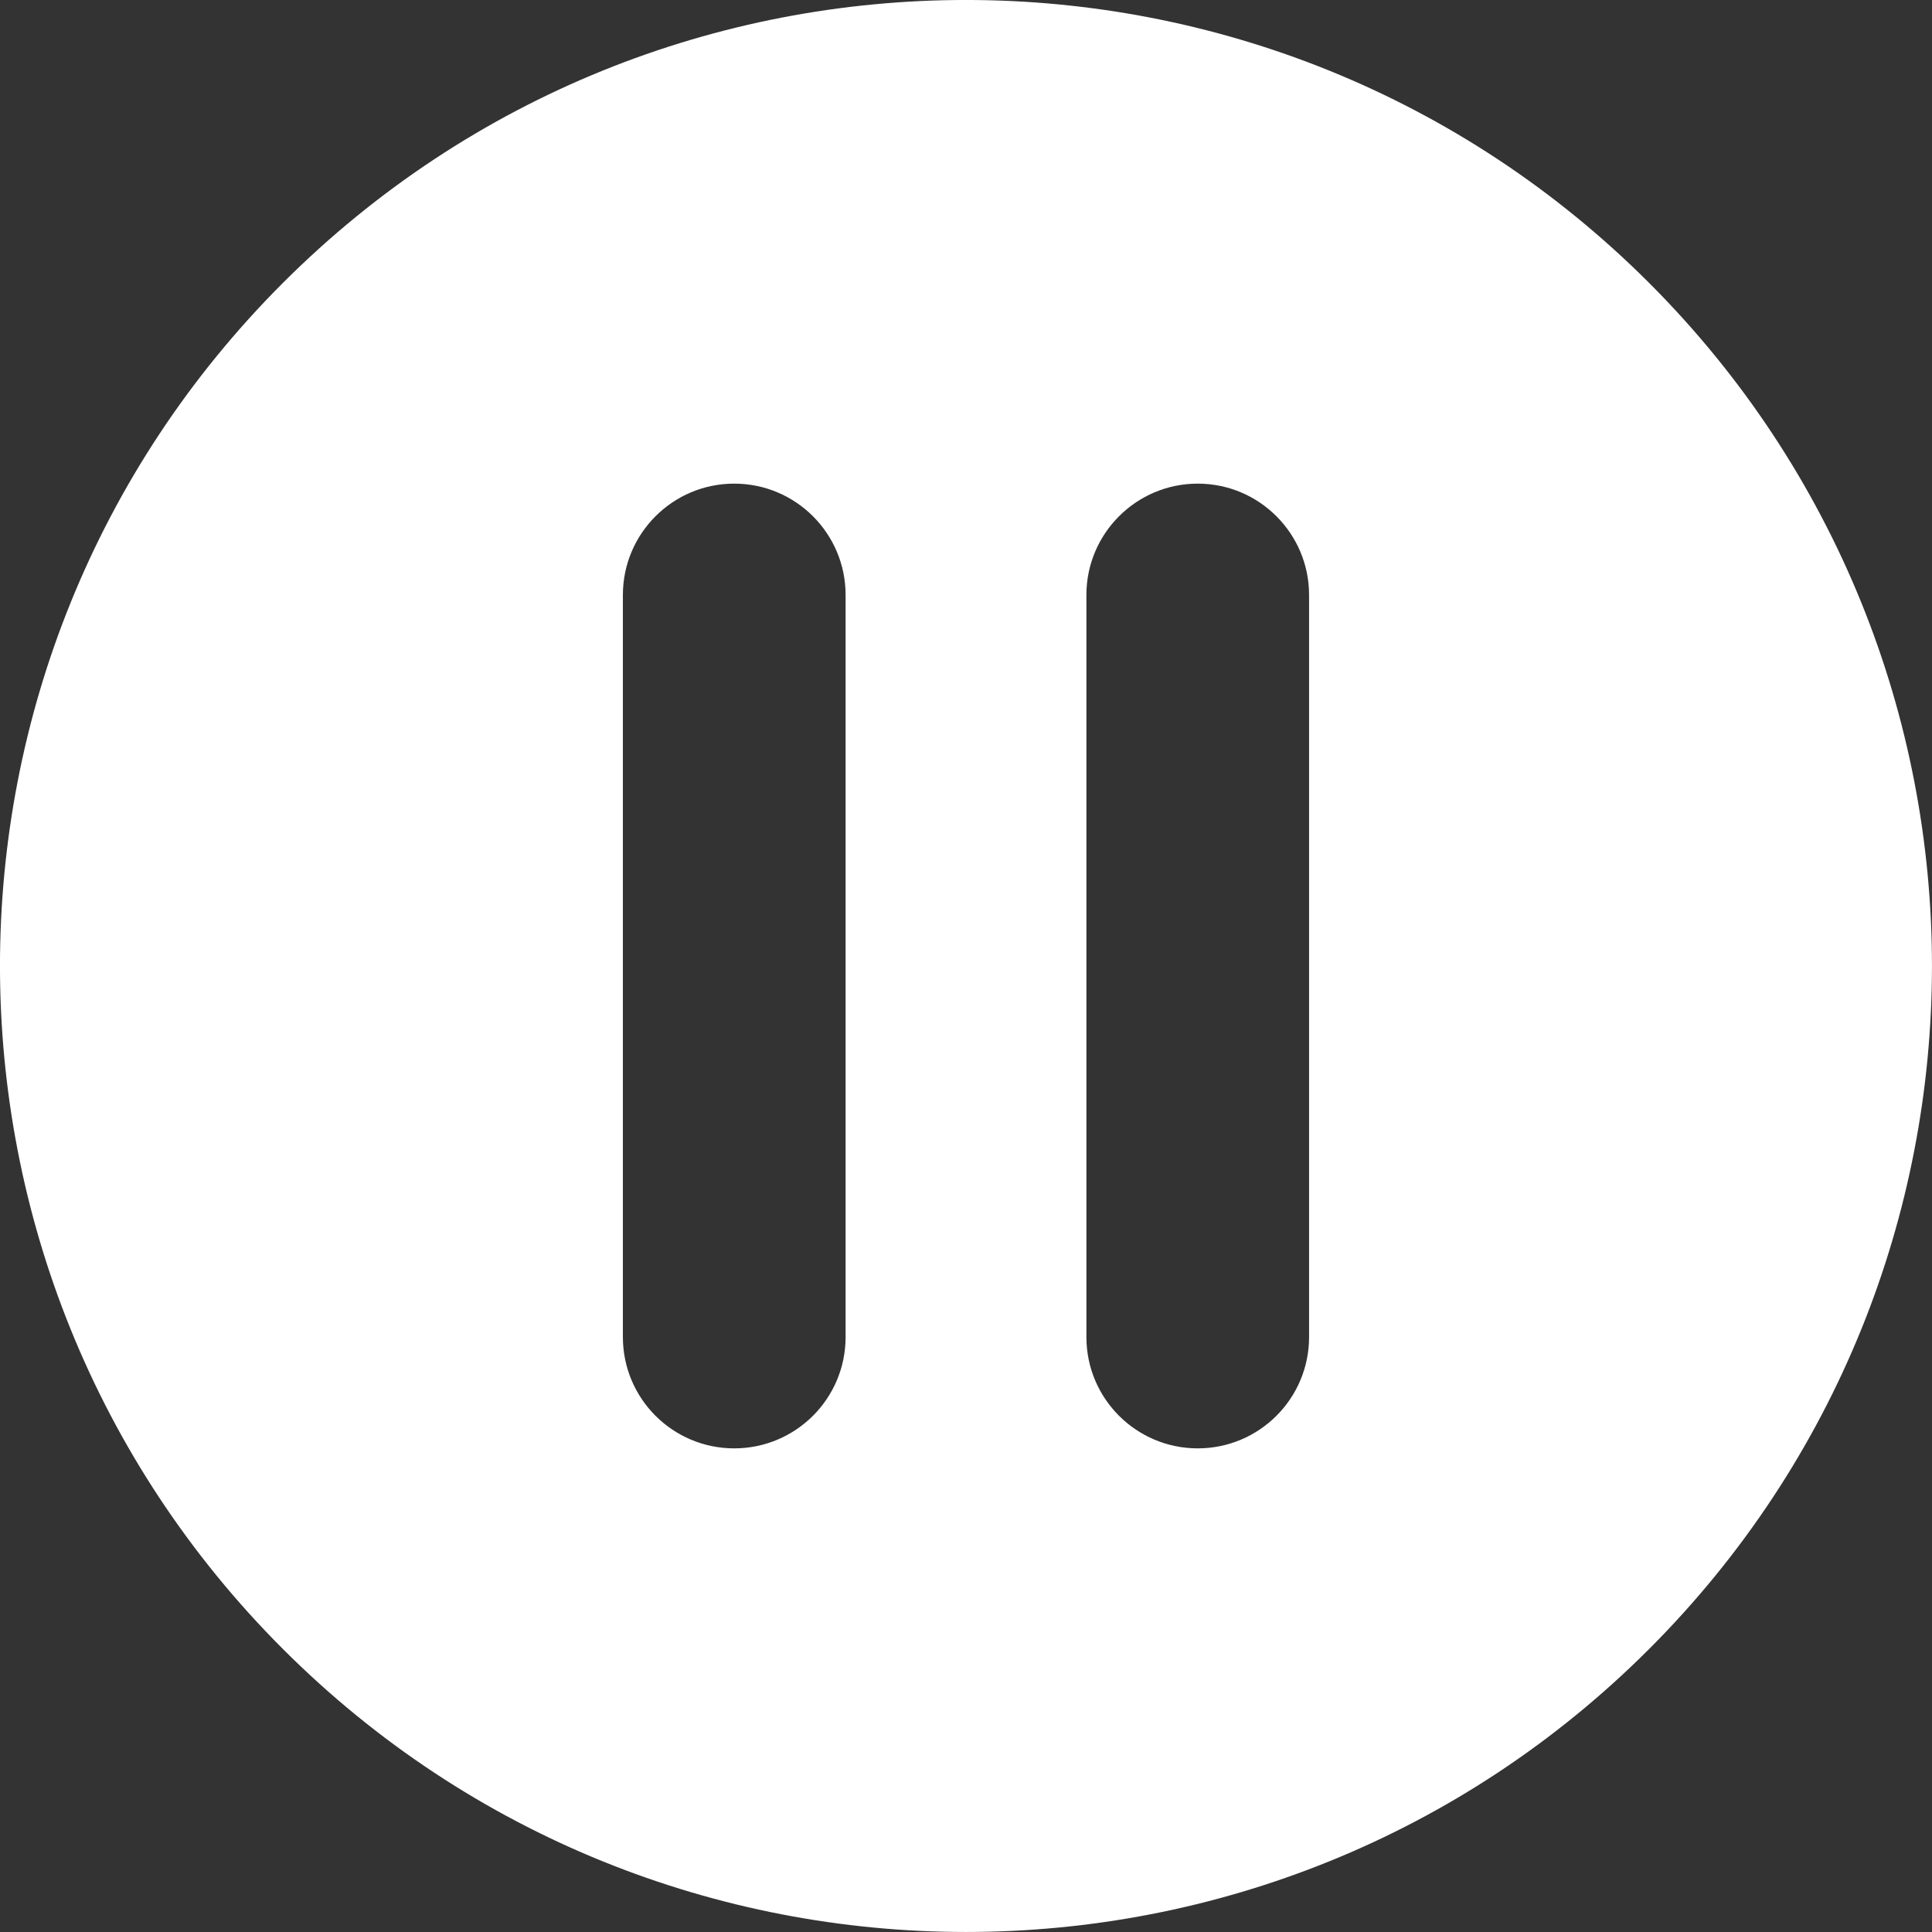 <?xml version="1.0" encoding="iso-8859-1"?>
<!-- Generator: Adobe Illustrator 16.0.0, SVG Export Plug-In . SVG Version: 6.00 Build 0)  -->
<!DOCTYPE svg PUBLIC "-//W3C//DTD SVG 1.1//EN" "http://www.w3.org/Graphics/SVG/1.1/DTD/svg11.dtd">
<svg version="1.1" id="Capa_1" xmlns="http://www.w3.org/2000/svg" xmlns:xlink="http://www.w3.org/1999/xlink" x="0px" y="0px" fill="#ffffff"
	 width="20px" height="20px" viewBox="0 0 45.812 45.812" style="enable-background:new 0 0 45.812 45.812;"
	 xml:space="preserve">
<rect x="0" y="0" width="45.812" height="45.812" fill="#333333" stroke="none"/>
<g>
	<g>
		<g>
			<path d="M39.104,6.708c-8.946-8.943-23.449-8.946-32.395,0c-8.946,8.944-8.946,23.447,0,32.394
				c8.944,8.946,23.449,8.946,32.395,0C48.047,30.156,48.047,15.653,39.104,6.708z M20.051,31.704c0,1.459-1.183,2.64-2.641,2.64
				s-2.64-1.181-2.64-2.64V14.108c0-1.457,1.182-2.64,2.64-2.64s2.641,1.183,2.641,2.64V31.704z M31.041,31.704
				c0,1.459-1.183,2.64-2.64,2.64s-2.64-1.181-2.64-2.64V14.108c0-1.457,1.183-2.64,2.64-2.64s2.64,1.183,2.64,2.64V31.704z"/>
		</g>
	</g>
</g>
</svg>
